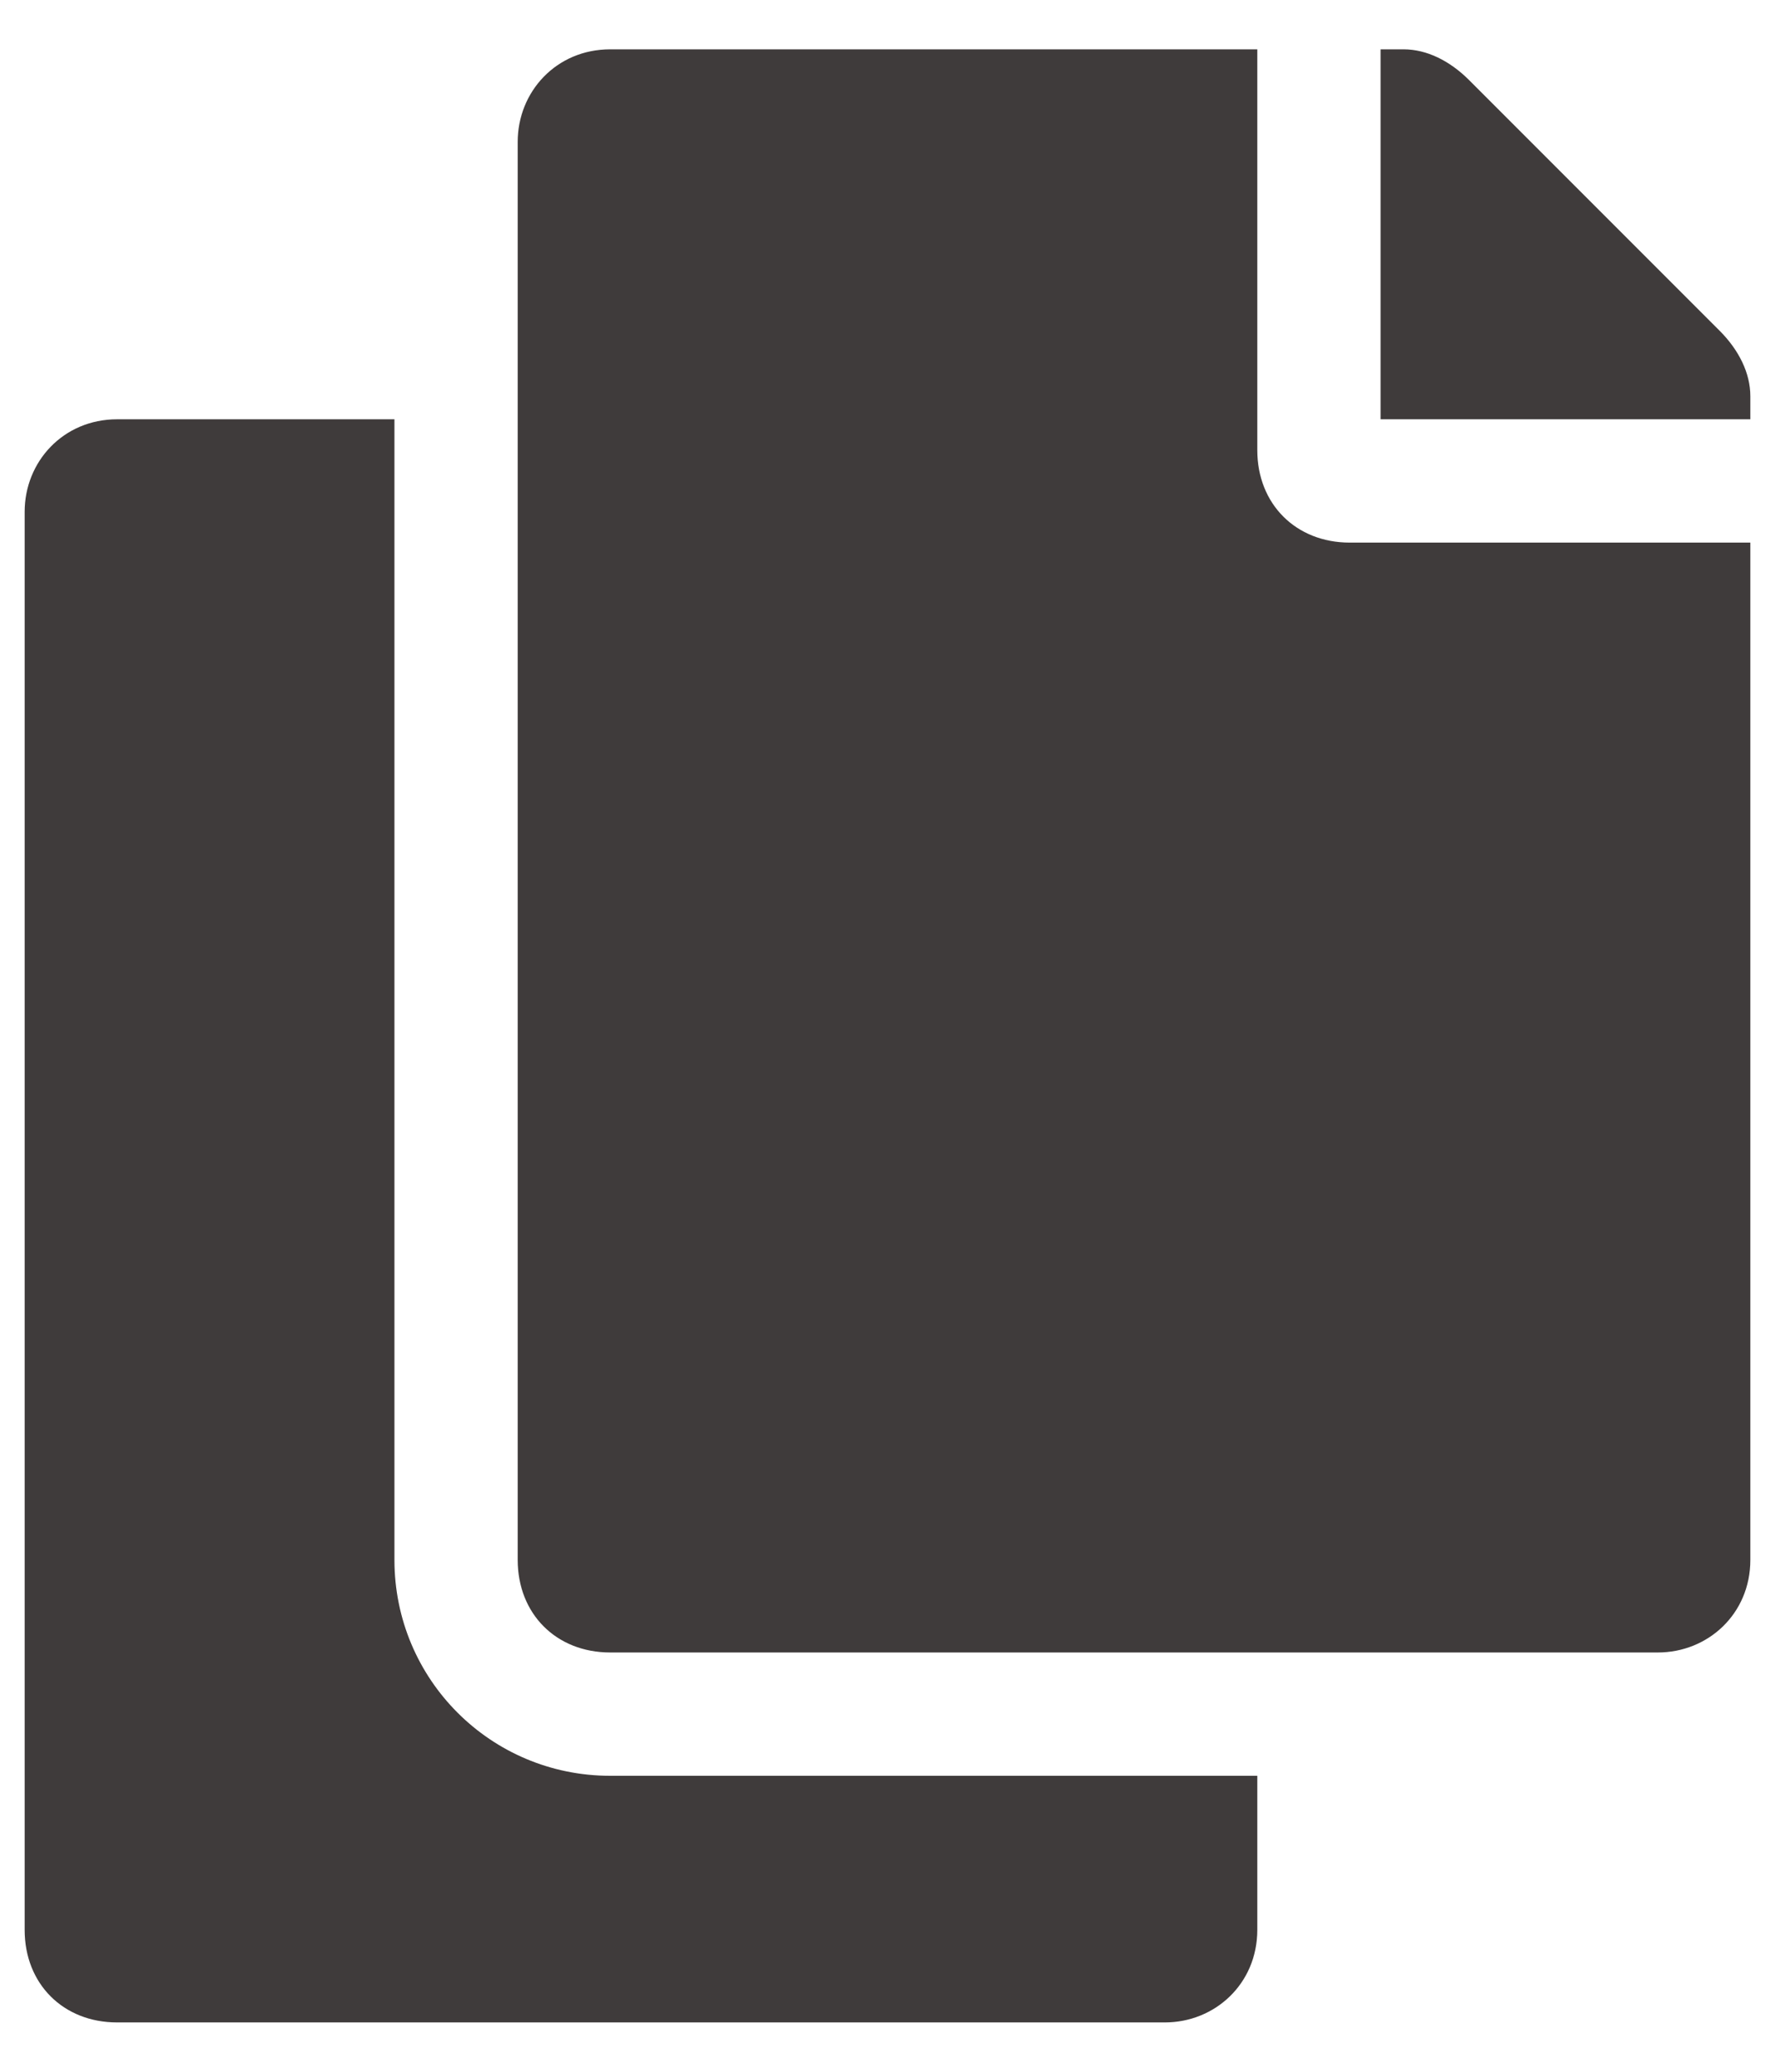 <svg width="18" height="21" viewBox="0 0 18 21" fill="none" xmlns="http://www.w3.org/2000/svg">
<path d="M12.75 18H6.188C4.977 18 4 17.023 4 15.812V4.25H1.188C0.641 4.25 0.25 4.68 0.25 5.188V19.562C0.25 20.109 0.641 20.5 1.188 20.5H11.812C12.32 20.5 12.75 20.109 12.75 19.562V18ZM12.75 4.562V0.5H6.188C5.641 0.5 5.25 0.93 5.25 1.438V15.812C5.25 16.359 5.641 16.75 6.188 16.75H16.812C17.32 16.75 17.75 16.359 17.75 15.812V5.5H13.688C13.141 5.5 12.75 5.109 12.75 4.562ZM17.438 3.352L14.898 0.812C14.703 0.617 14.469 0.5 14.234 0.5H14V4.25H17.75V4.016C17.75 3.781 17.633 3.547 17.438 3.352Z" fill="#3F3B3B"/>
</svg>
